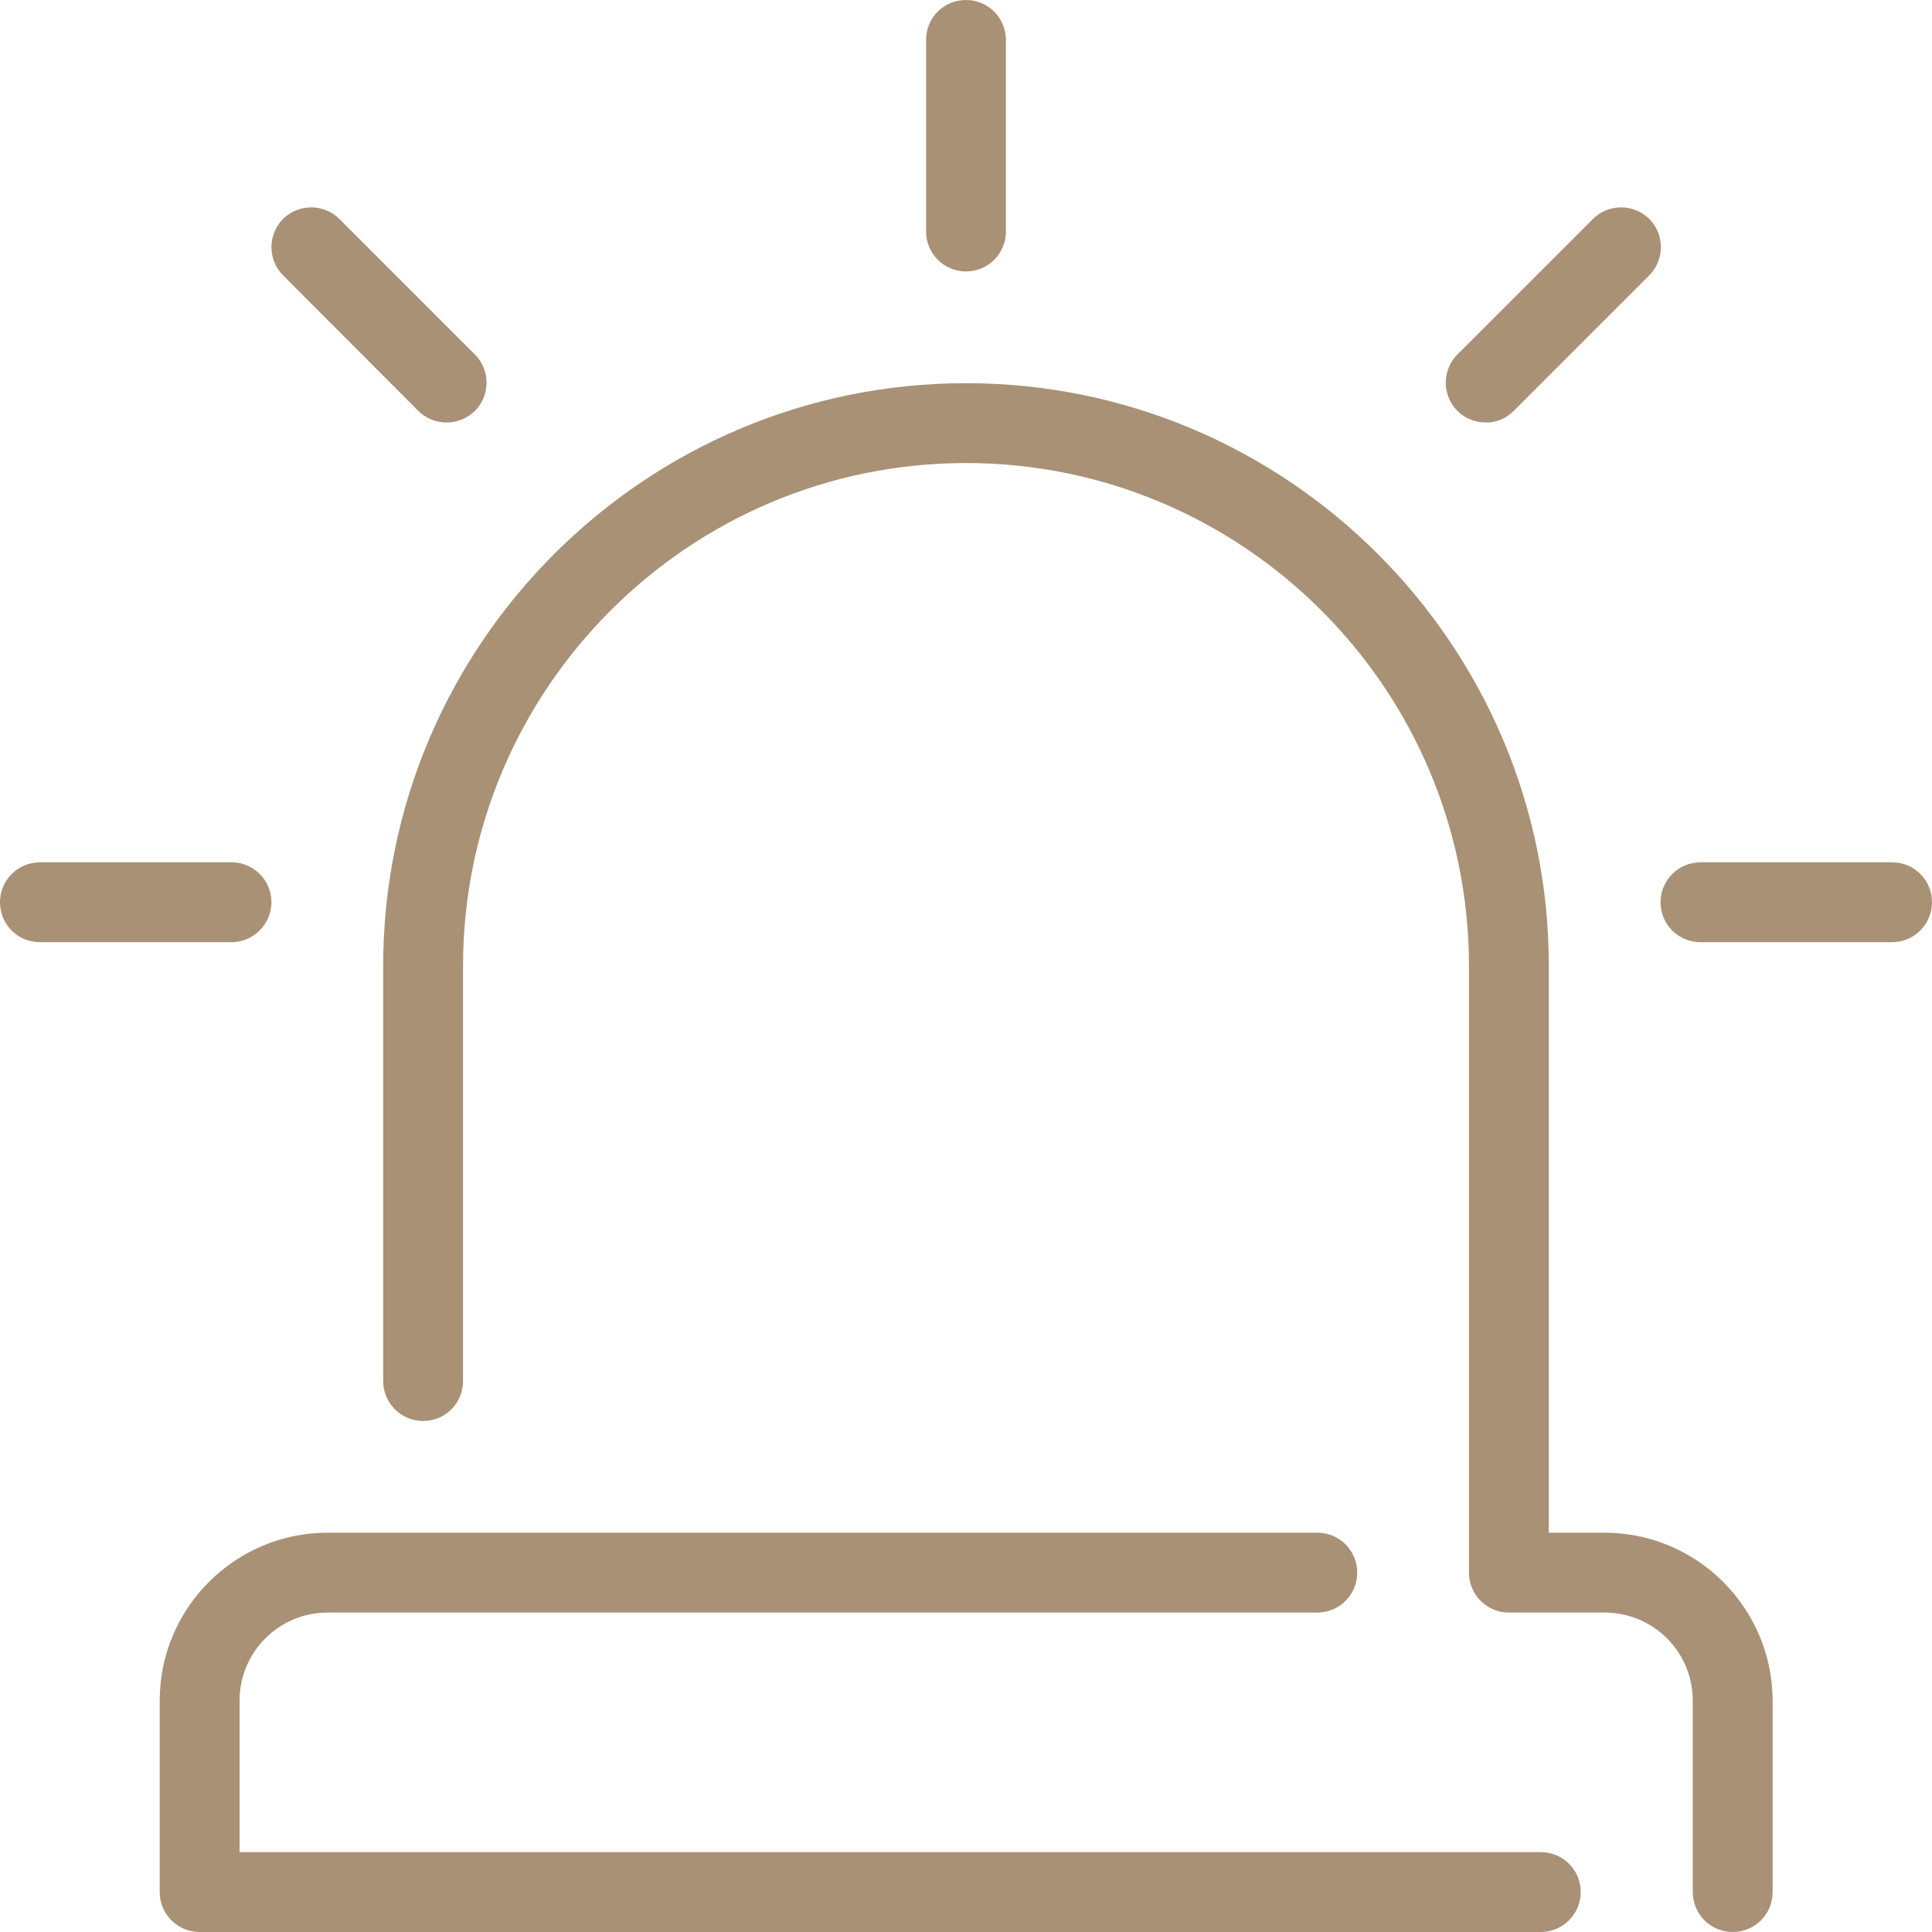<svg width="60" height="60" viewBox="0 0 60 60" fill="none" xmlns="http://www.w3.org/2000/svg">
<path d="M49.83 47.6H48.1V30C48.1 20.02 39.98 11.9 30 11.9C20.02 11.9 11.9 20.02 11.9 30V42.89C11.9 43.57 12.45 44.13 13.14 44.13C13.83 44.13 14.38 43.58 14.38 42.89V30C14.38 21.39 21.39 14.38 30 14.38C38.61 14.38 45.62 21.39 45.62 30V48.84C45.62 49.52 46.17 50.08 46.86 50.08H49.84C51.34 50.08 52.57 51.3 52.57 52.81V58.76C52.57 59.44 53.12 60 53.81 60C54.5 60 55.05 59.45 55.05 58.76V52.81C55.04 49.94 52.71 47.6 49.83 47.6Z" fill="#A89175"/>
<path d="M47.85 57.52H7.44V52.81C7.44 51.31 8.66 50.08 10.17 50.08H40.91C41.59 50.08 42.15 49.53 42.15 48.84C42.15 48.15 41.6 47.6 40.91 47.6H10.17C7.3 47.6 4.96 49.94 4.96 52.81V58.76C4.96 59.44 5.51 60 6.2 60H47.85C48.53 60 49.09 59.45 49.09 58.76C49.09 58.07 48.54 57.52 47.85 57.52Z" fill="#A89175"/>
<path d="M31.24 7.19V1.24C31.24 0.56 30.69 0 30 0C29.31 0 28.76 0.55 28.76 1.24V7.19C28.76 7.87 29.31 8.43 30 8.43C30.69 8.43 31.24 7.87 31.24 7.19Z" fill="#A89175"/>
<path d="M58.76 26.78H52.81C52.13 26.78 51.57 27.33 51.57 28.02C51.57 28.71 52.12 29.26 52.81 29.26H58.76C59.44 29.26 60 28.71 60 28.02C60 27.33 59.45 26.78 58.76 26.78Z" fill="#A89175"/>
<path d="M8.43 28.02C8.43 27.34 7.88 26.78 7.19 26.78H1.24C0.56 26.78 0 27.33 0 28.02C0 28.71 0.55 29.26 1.24 29.26H7.19C7.87 29.26 8.43 28.7 8.43 28.02Z" fill="#A89175"/>
<path d="M12.99 12.76C13.23 13 13.55 13.12 13.87 13.12C14.19 13.12 14.5 13 14.75 12.76C15.23 12.28 15.23 11.49 14.75 11.01L10.54 6.8C10.06 6.32 9.27 6.32 8.79 6.8C8.31 7.28 8.31 8.07 8.79 8.55L12.99 12.76Z" fill="#A89175"/>
<path d="M47.01 12.76L51.22 8.55C51.7 8.07 51.7 7.28 51.22 6.8C50.74 6.32 49.95 6.32 49.47 6.8L45.26 11.01C44.78 11.49 44.78 12.28 45.26 12.76C45.5 13 45.82 13.12 46.14 13.12C46.45 13.13 46.76 13.01 47.01 12.76Z" fill="#A89175"/>
</svg>
